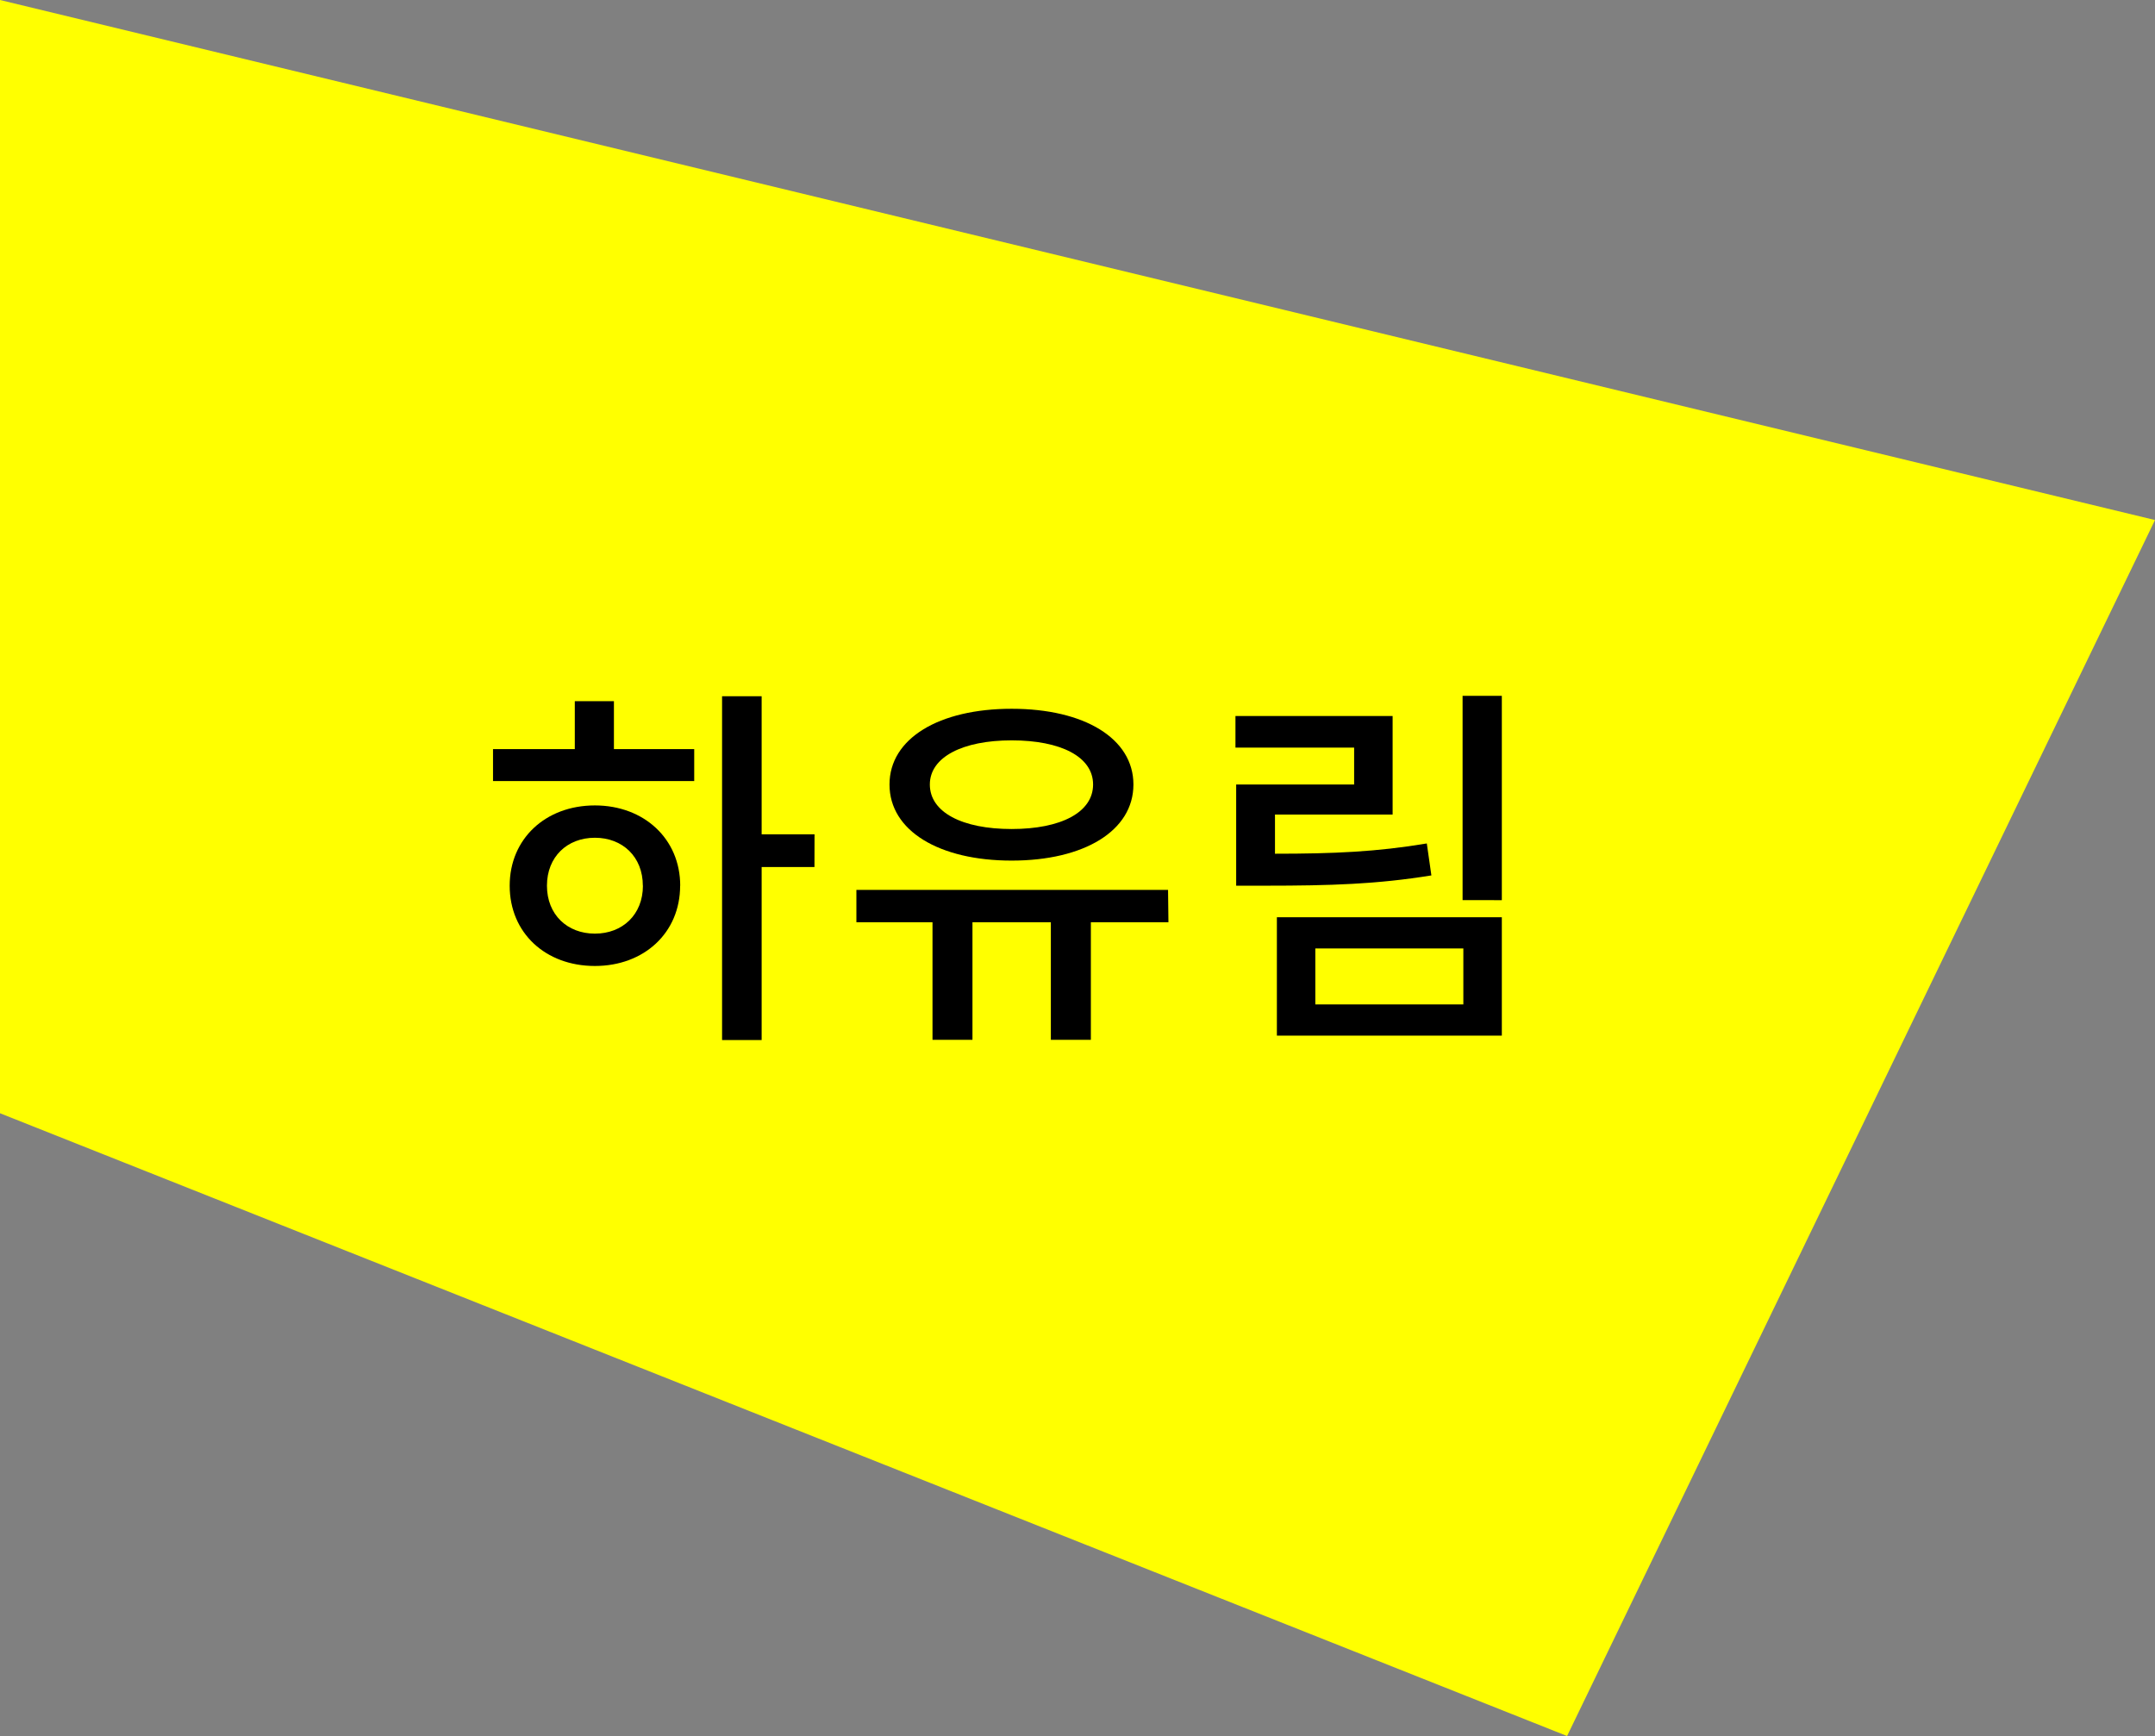 <svg id="Layer_5" data-name="Layer 5" xmlns="http://www.w3.org/2000/svg" viewBox="0 0 849.47 684.34"><rect x="0" y="0" width="849.47" height="684.34" fill="#808080" stroke="none"/><defs><style>.cls-1{fill:#ff0;}</style></defs><polygon class="cls-1" points="0 438.84 0 0 849.47 205 617.72 684.34 0 438.84"/><path d="M242,295.3h31.65v12.6H194.34V295.3h32.24V276.4H242Zm26.1,53.84c0,18.6-14.25,31.65-33.6,31.65-19.5,0-33.59-13.05-33.59-31.65,0-18.45,14.09-31.64,33.59-31.64C253.88,317.5,268.13,330.69,268.13,349.14Zm-14.7,0c0-11.4-8-18.9-18.9-18.9s-18.9,7.5-18.9,18.9,8,18.9,18.9,18.9S253.43,360.54,253.43,349.14Zm67.65-7.35H300.23V410h-15.6V274.45h15.6v54.44h20.85Z"/><path d="M460.58,363.54H430v46.35H414.23V363.54h-30.9v46.35H367.58V363.54h-30V350.79H460.43ZM350.63,309.25c0-18.15,19.5-29.85,48.15-29.85s48,11.7,48,29.85c0,18.3-19.5,30-48,30S350.63,327.55,350.63,309.25Zm15.9,0c0,10.95,12.75,17.55,32.25,17.55s32.1-6.6,32.1-17.55-12.75-17.4-32.1-17.4S366.53,298.45,366.53,309.25Z"/><path d="M564.23,345.09c-21.3,3.45-39.6,4.05-65.55,4.05h-11.4V309.25h46.5V294.7H487V282.25h61.95V321.1H502.58v15.44c23.25,0,40.2-.75,59.85-4.05Zm-60.9,16.5H592v46.65H503.33Zm15.15,34.35h58.35V373.89H518.48ZM592,274.3v80.54H576.53V274.3Z"/></svg>